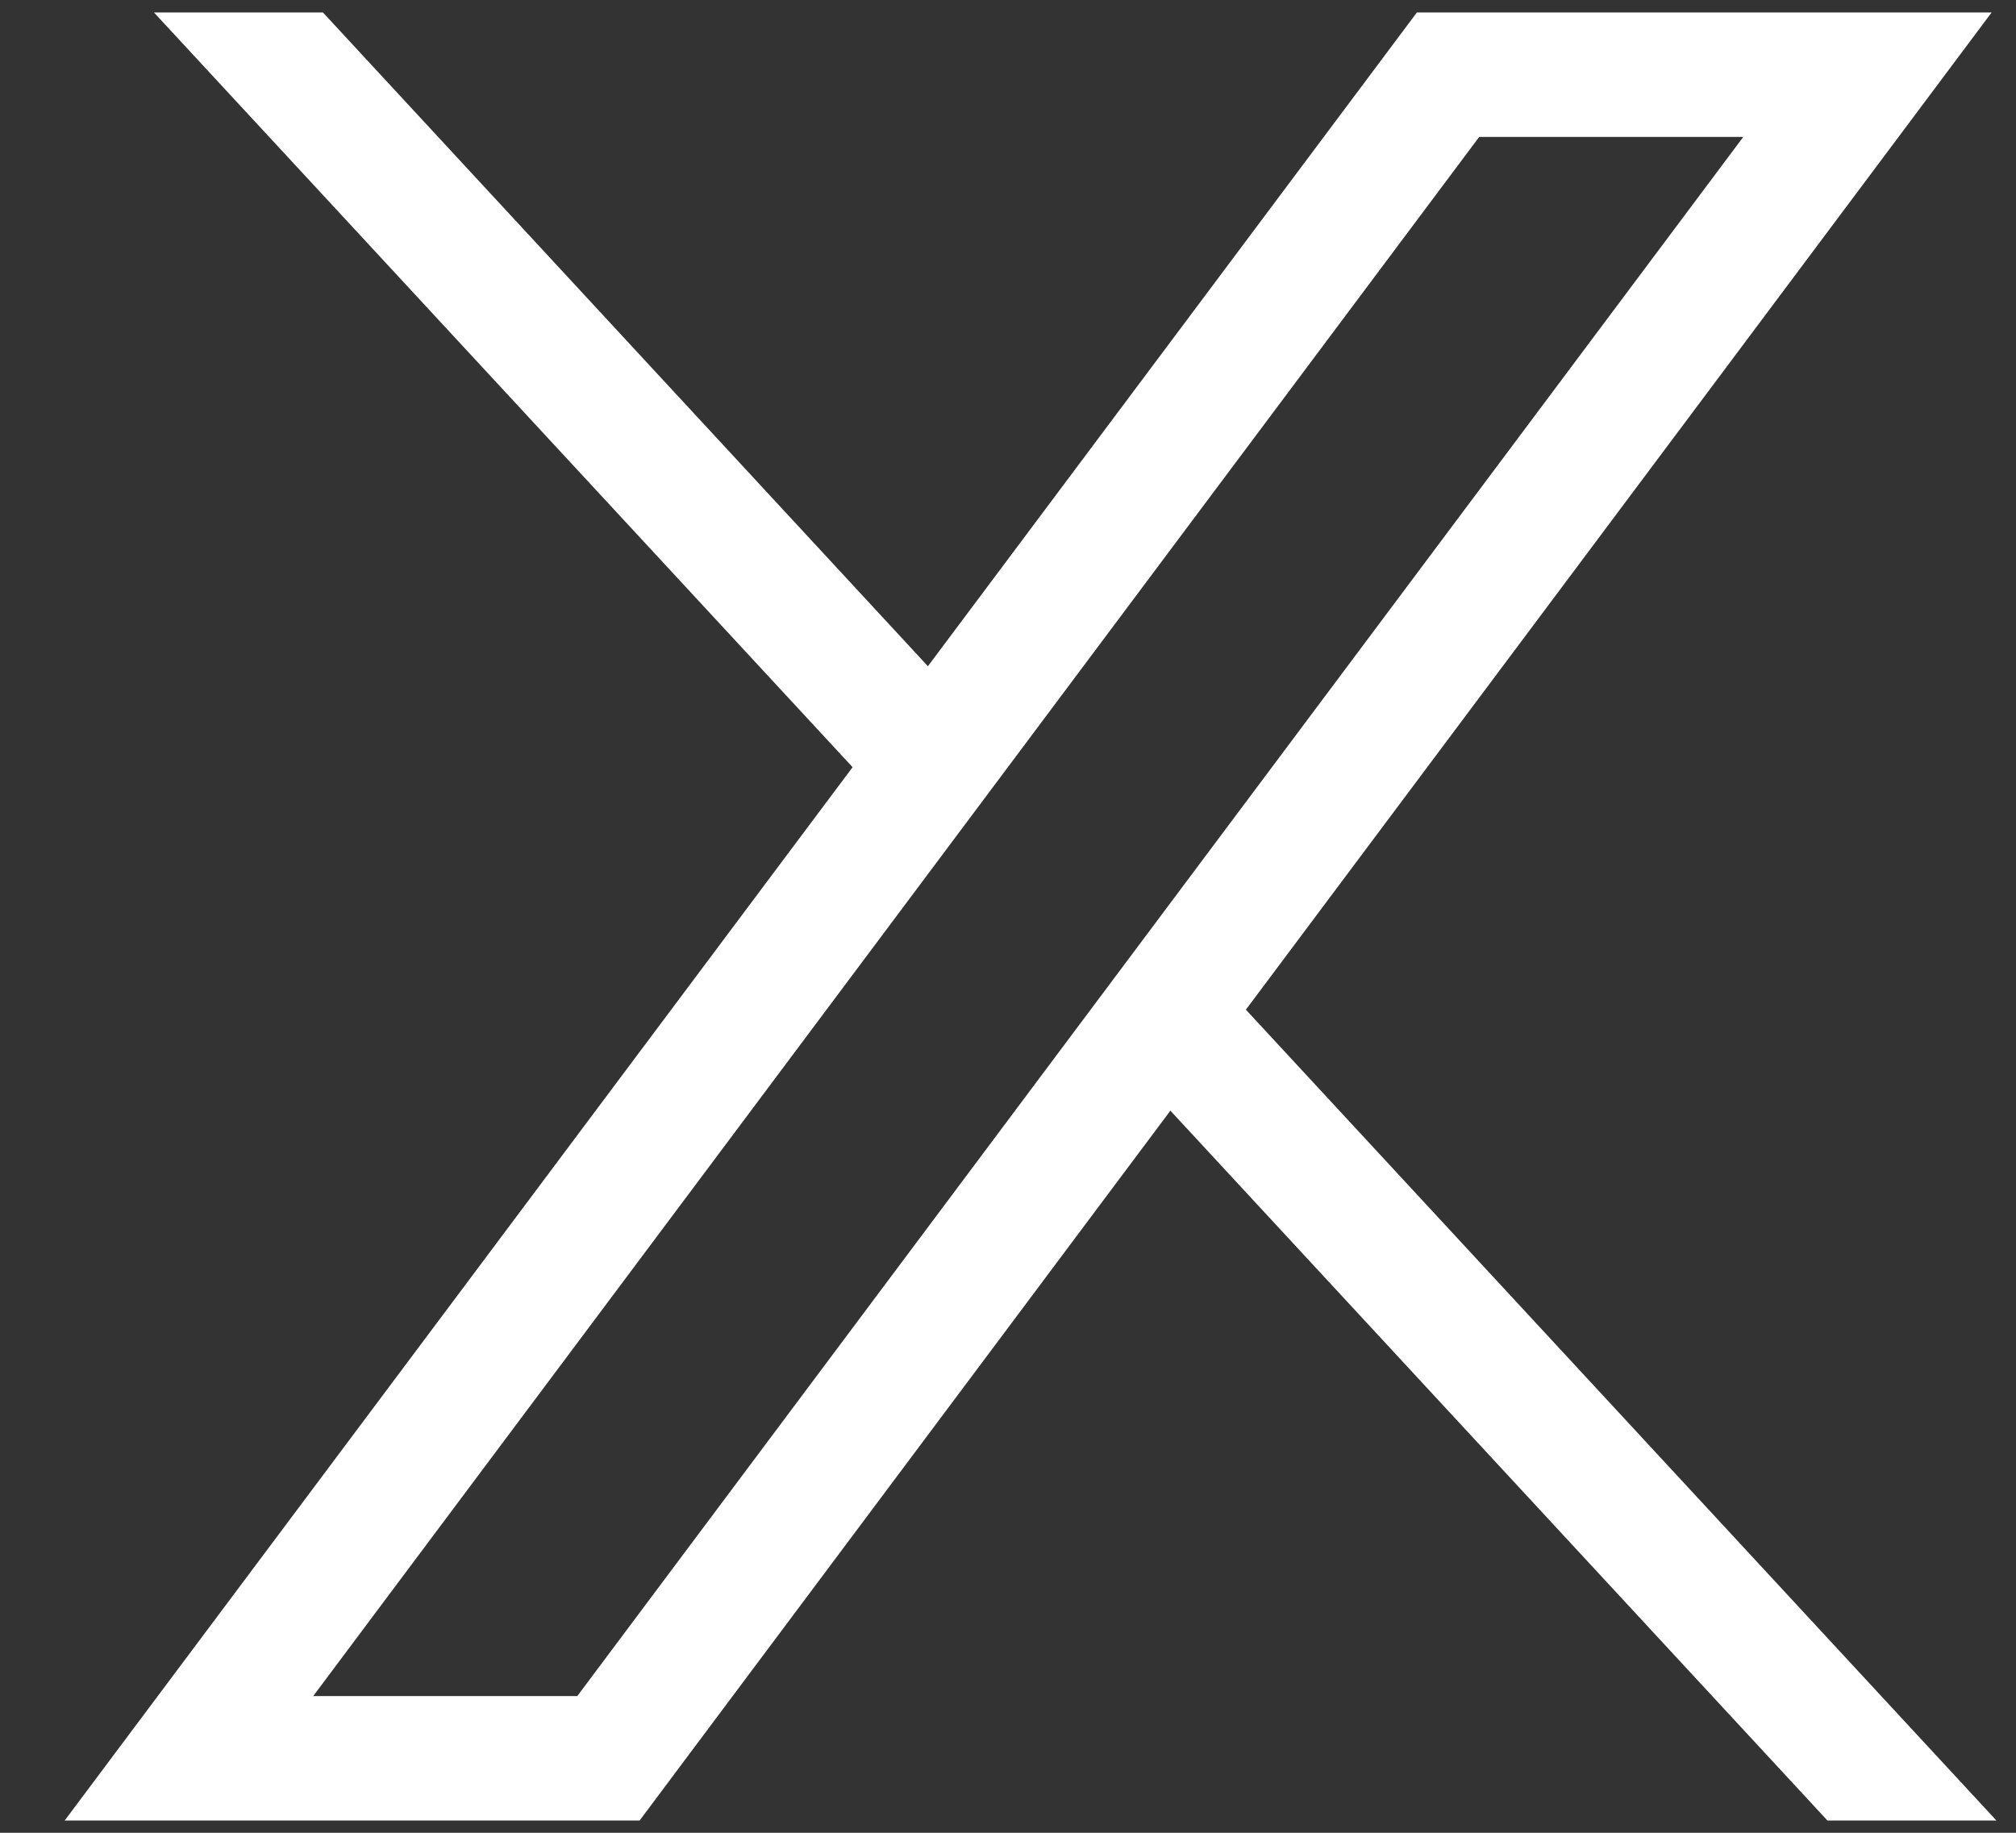<?xml version="1.0" encoding="UTF-8"?>
<svg xmlns="http://www.w3.org/2000/svg" width="11" height="10" viewBox="0 0 11 10" fill="none">
  <rect x="0" y="0" width="11" height="10" fill="#333333" stroke="none"/>
  <path d="M10.867 0.068L6.798 5.509L10.893 9.933H9.971L6.386 6.06L3.49 9.933H0.353L4.652 4.186L0.84 0.068H1.762L5.063 3.635L7.731 0.068H10.867ZM9.512 0.747H8.071L1.709 9.254H3.15L9.512 0.747Z" fill="white"></path>
</svg>
